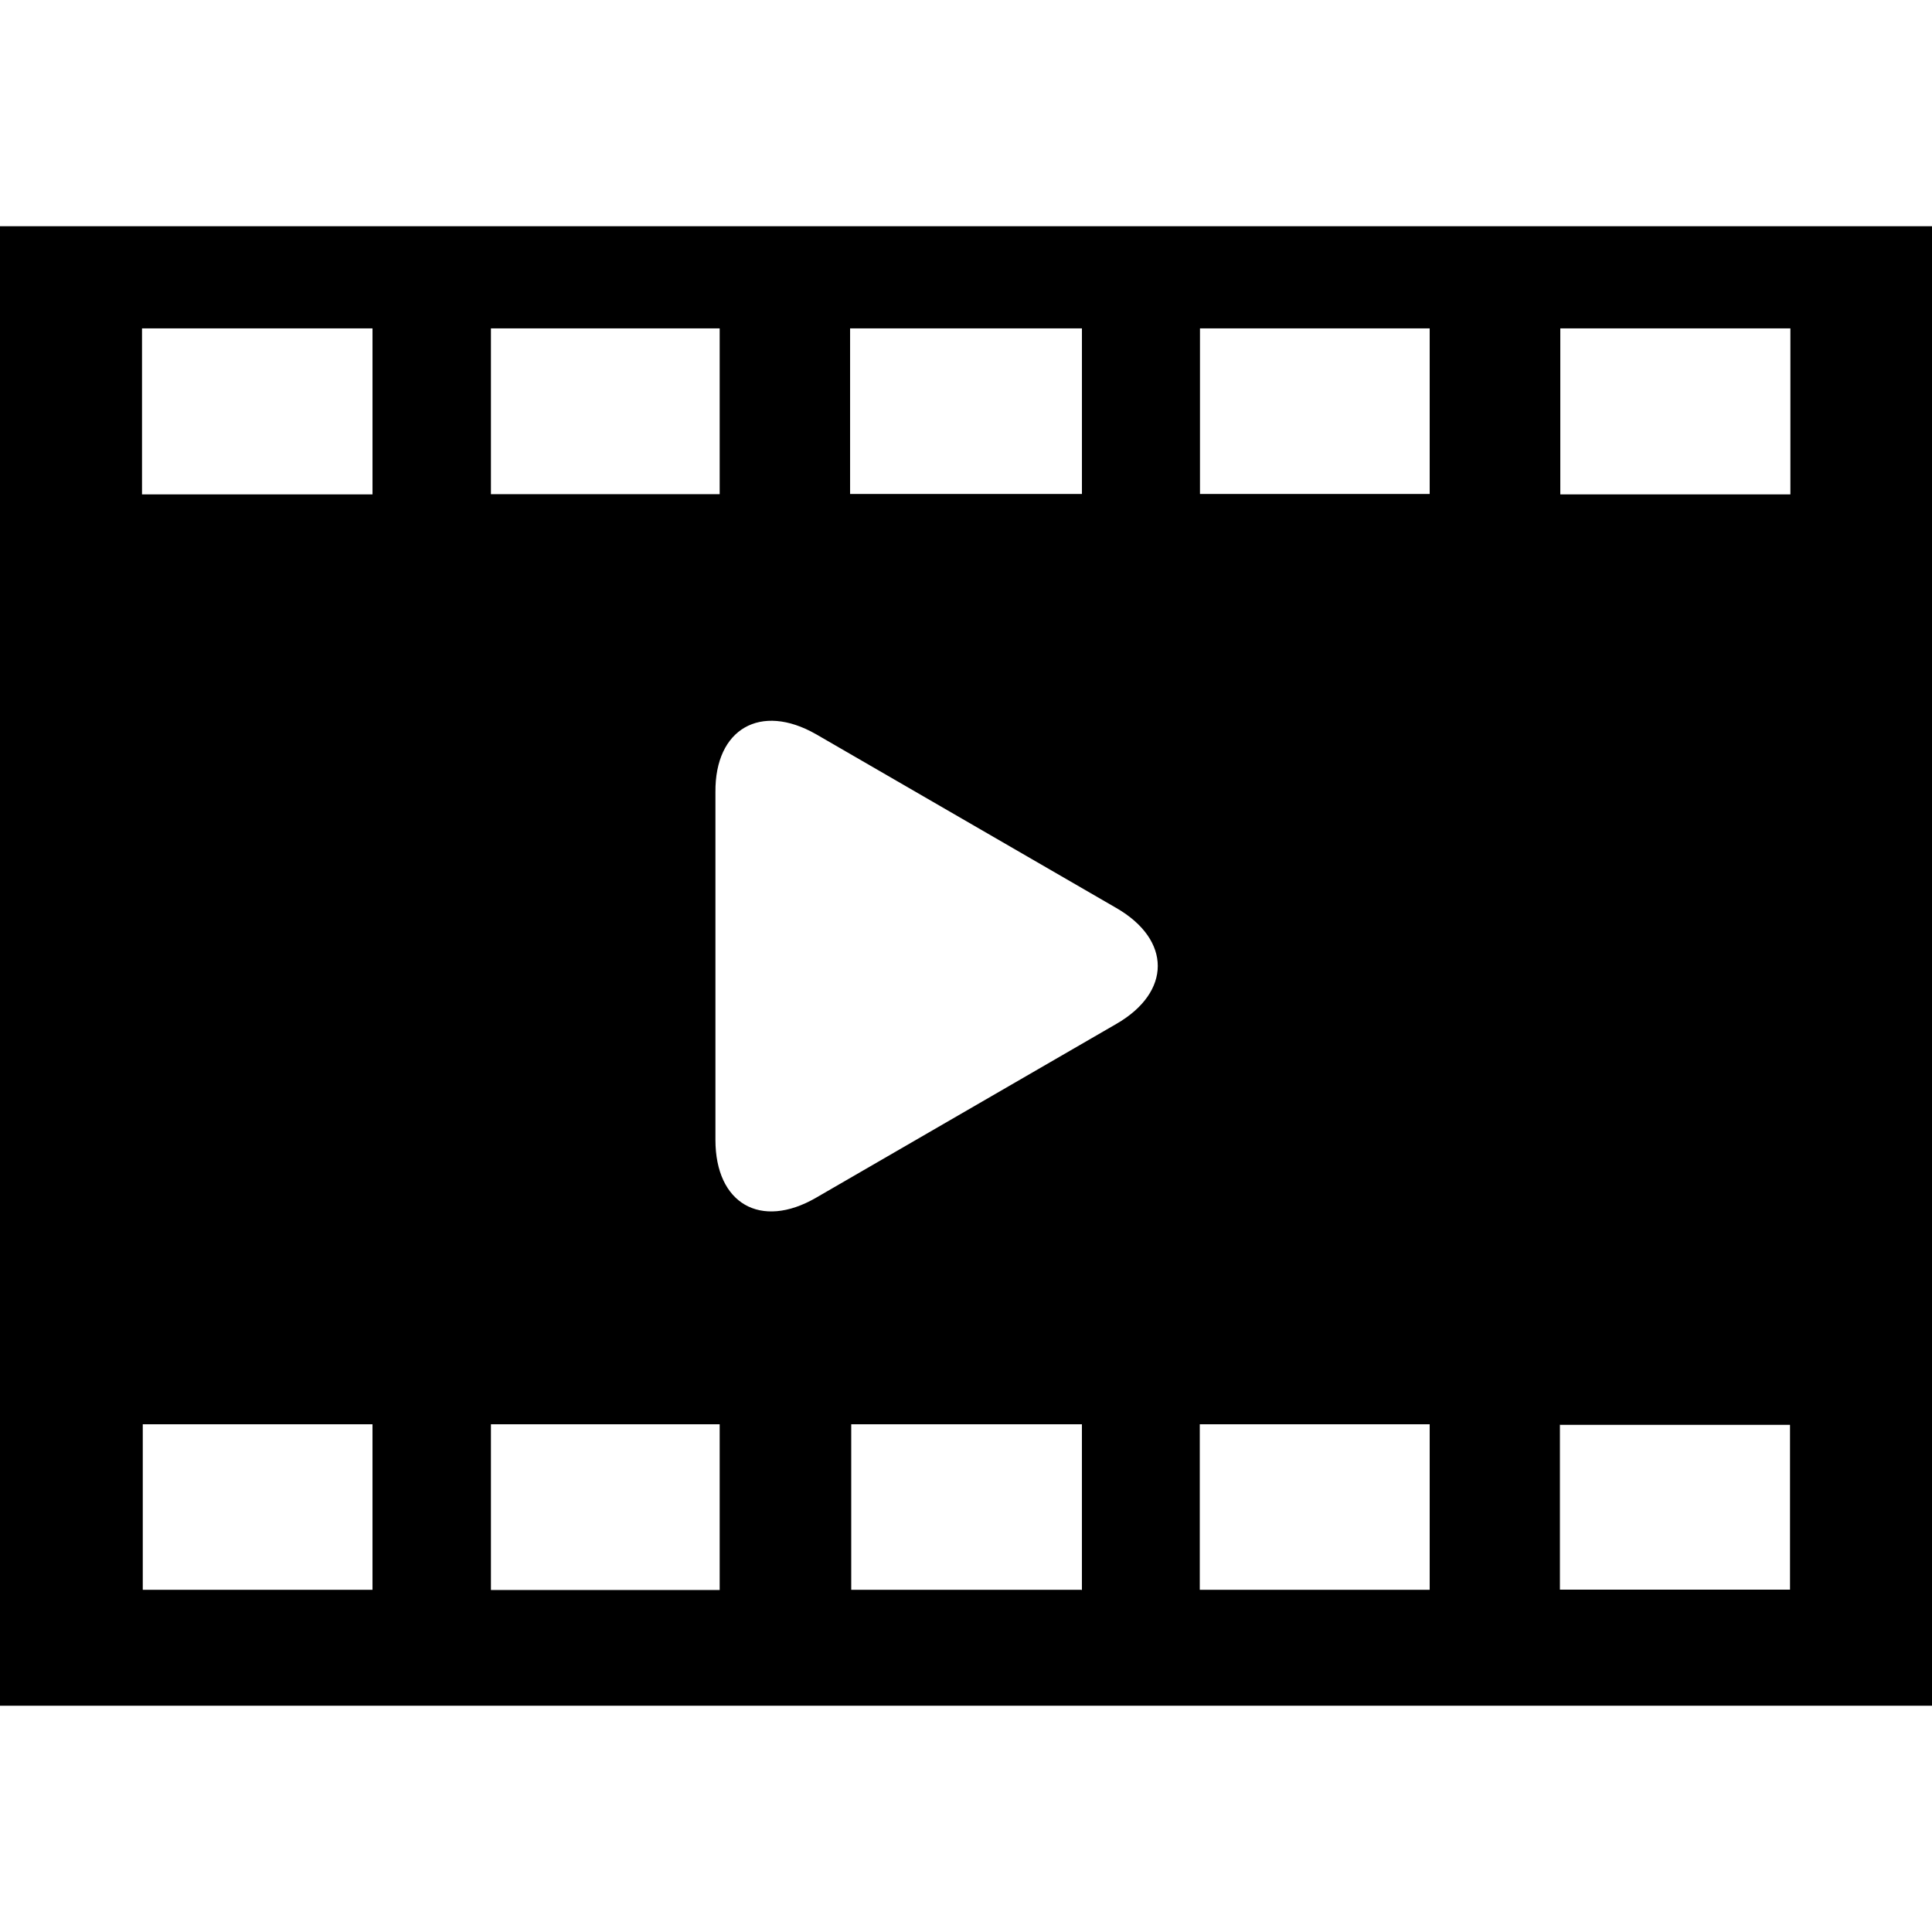 <?xml version="1.0" encoding="UTF-8"?>
<svg width="512pt" height="512pt" version="1.1" viewBox="0 0 512 512" xmlns="http://www.w3.org/2000/svg">
 <path d="m0 452.04h512v-392.09h-512zm98.715-30.719h-60.879v-43.879h60.879zm187.9 0h-61.031v-43.879h61.133v43.98zm126.88-334.29h60.977v43.98h-60.977zm0 290.56 60.875 0.004v43.672h-60.977v-43.727zm-95.488-290.56h60.875v43.879h-60.875zm0 290.41h60.875v43.879h-60.926v-43.879zm-92.723-290.41h61.438v43.879h-61.438zm-9.062 107.52 79.617 46.078c14.645 8.449 14.645 22.273 0 30.719l-79.617 46.086c-14.645 8.449-26.625 1.535-26.625-15.359v-92.16c-0.152-16.797 11.98-23.707 26.625-15.363zm-86.121-107.52h60.621v43.93h-60.621zm0 290.41h60.621v43.93h-60.621v-43.98zm-92.465-290.41h61.082v43.98h-61.082z"/>
</svg>
